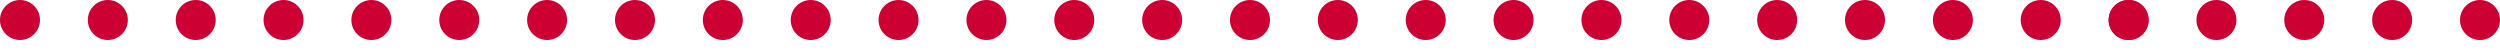 <svg version="1.1" id="Layer_1" xmlns="http://www.w3.org/2000/svg" xmlns:xlink="http://www.w3.org/1999/xlink" x="0px" y="0px"
	 viewBox="0 0 310 7" style="enable-background:new 0 0 310 7;" xml:space="preserve" height="7" width="310">
<style type="text/css">
	.dotscolour1{fill:#cc0033;}
</style>
<circle class="dotscolour1" cx="2.48" cy="2.48" r="2.48"/>
<circle class="dotscolour1" cx="13.37" cy="2.48" r="2.48"/>
<circle class="dotscolour1" cx="24.27" cy="2.48" r="2.48"/>
<circle class="dotscolour1" cx="35.16" cy="2.48" r="2.48"/>
<circle class="dotscolour1" cx="46.05" cy="2.48" r="2.48"/>
<circle class="dotscolour1" cx="56.95" cy="2.48" r="2.48"/>
<circle class="dotscolour1" cx="67.84" cy="2.48" r="2.48"/>
<circle class="dotscolour1" cx="78.74" cy="2.48" r="2.48"/>
<circle class="dotscolour1" cx="89.63" cy="2.48" r="2.48"/>
<circle class="dotscolour1" cx="100.53" cy="2.48" r="2.48"/>
<circle class="dotscolour1" cx="111.42" cy="2.48" r="2.48"/>
<circle class="dotscolour1" cx="122.32" cy="2.48" r="2.48"/>
<circle class="dotscolour1" cx="133.21" cy="2.48" r="2.48"/>
<circle class="dotscolour1" cx="144.11" cy="2.48" r="2.48"/>
<circle class="dotscolour1" cx="155" cy="2.48" r="2.48"/>
<circle class="dotscolour1" cx="165.89" cy="2.48" r="2.48"/>
<circle class="dotscolour1" cx="176.79" cy="2.48" r="2.48"/>
<circle class="dotscolour1" cx="187.68" cy="2.48" r="2.48"/>
<circle class="dotscolour1" cx="198.58" cy="2.48" r="2.48"/>
<circle class="dotscolour1" cx="209.47" cy="2.48" r="2.48"/>
<circle class="dotscolour1" cx="220.37" cy="2.48" r="2.48"/>
<circle class="dotscolour1" cx="231.26" cy="2.48" r="2.48"/>
<circle class="dotscolour1" cx="242.16" cy="2.48" r="2.48"/>
<circle class="dotscolour1" cx="253.05" cy="2.48" r="2.48"/>
<circle class="dotscolour1" cx="263.95" cy="2.48" r="2.48"/>
<circle class="dotscolour1" cx="263.95" cy="2.48" r="2.48"/>
<circle class="dotscolour1" cx="274.84" cy="2.48" r="2.48"/>
<circle class="dotscolour1" cx="285.73" cy="2.48" r="2.48"/>
<circle class="dotscolour1" cx="296.63" cy="2.48" r="2.48"/>
<circle class="dotscolour1" cx="307.52" cy="2.48" r="2.48"/></svg>